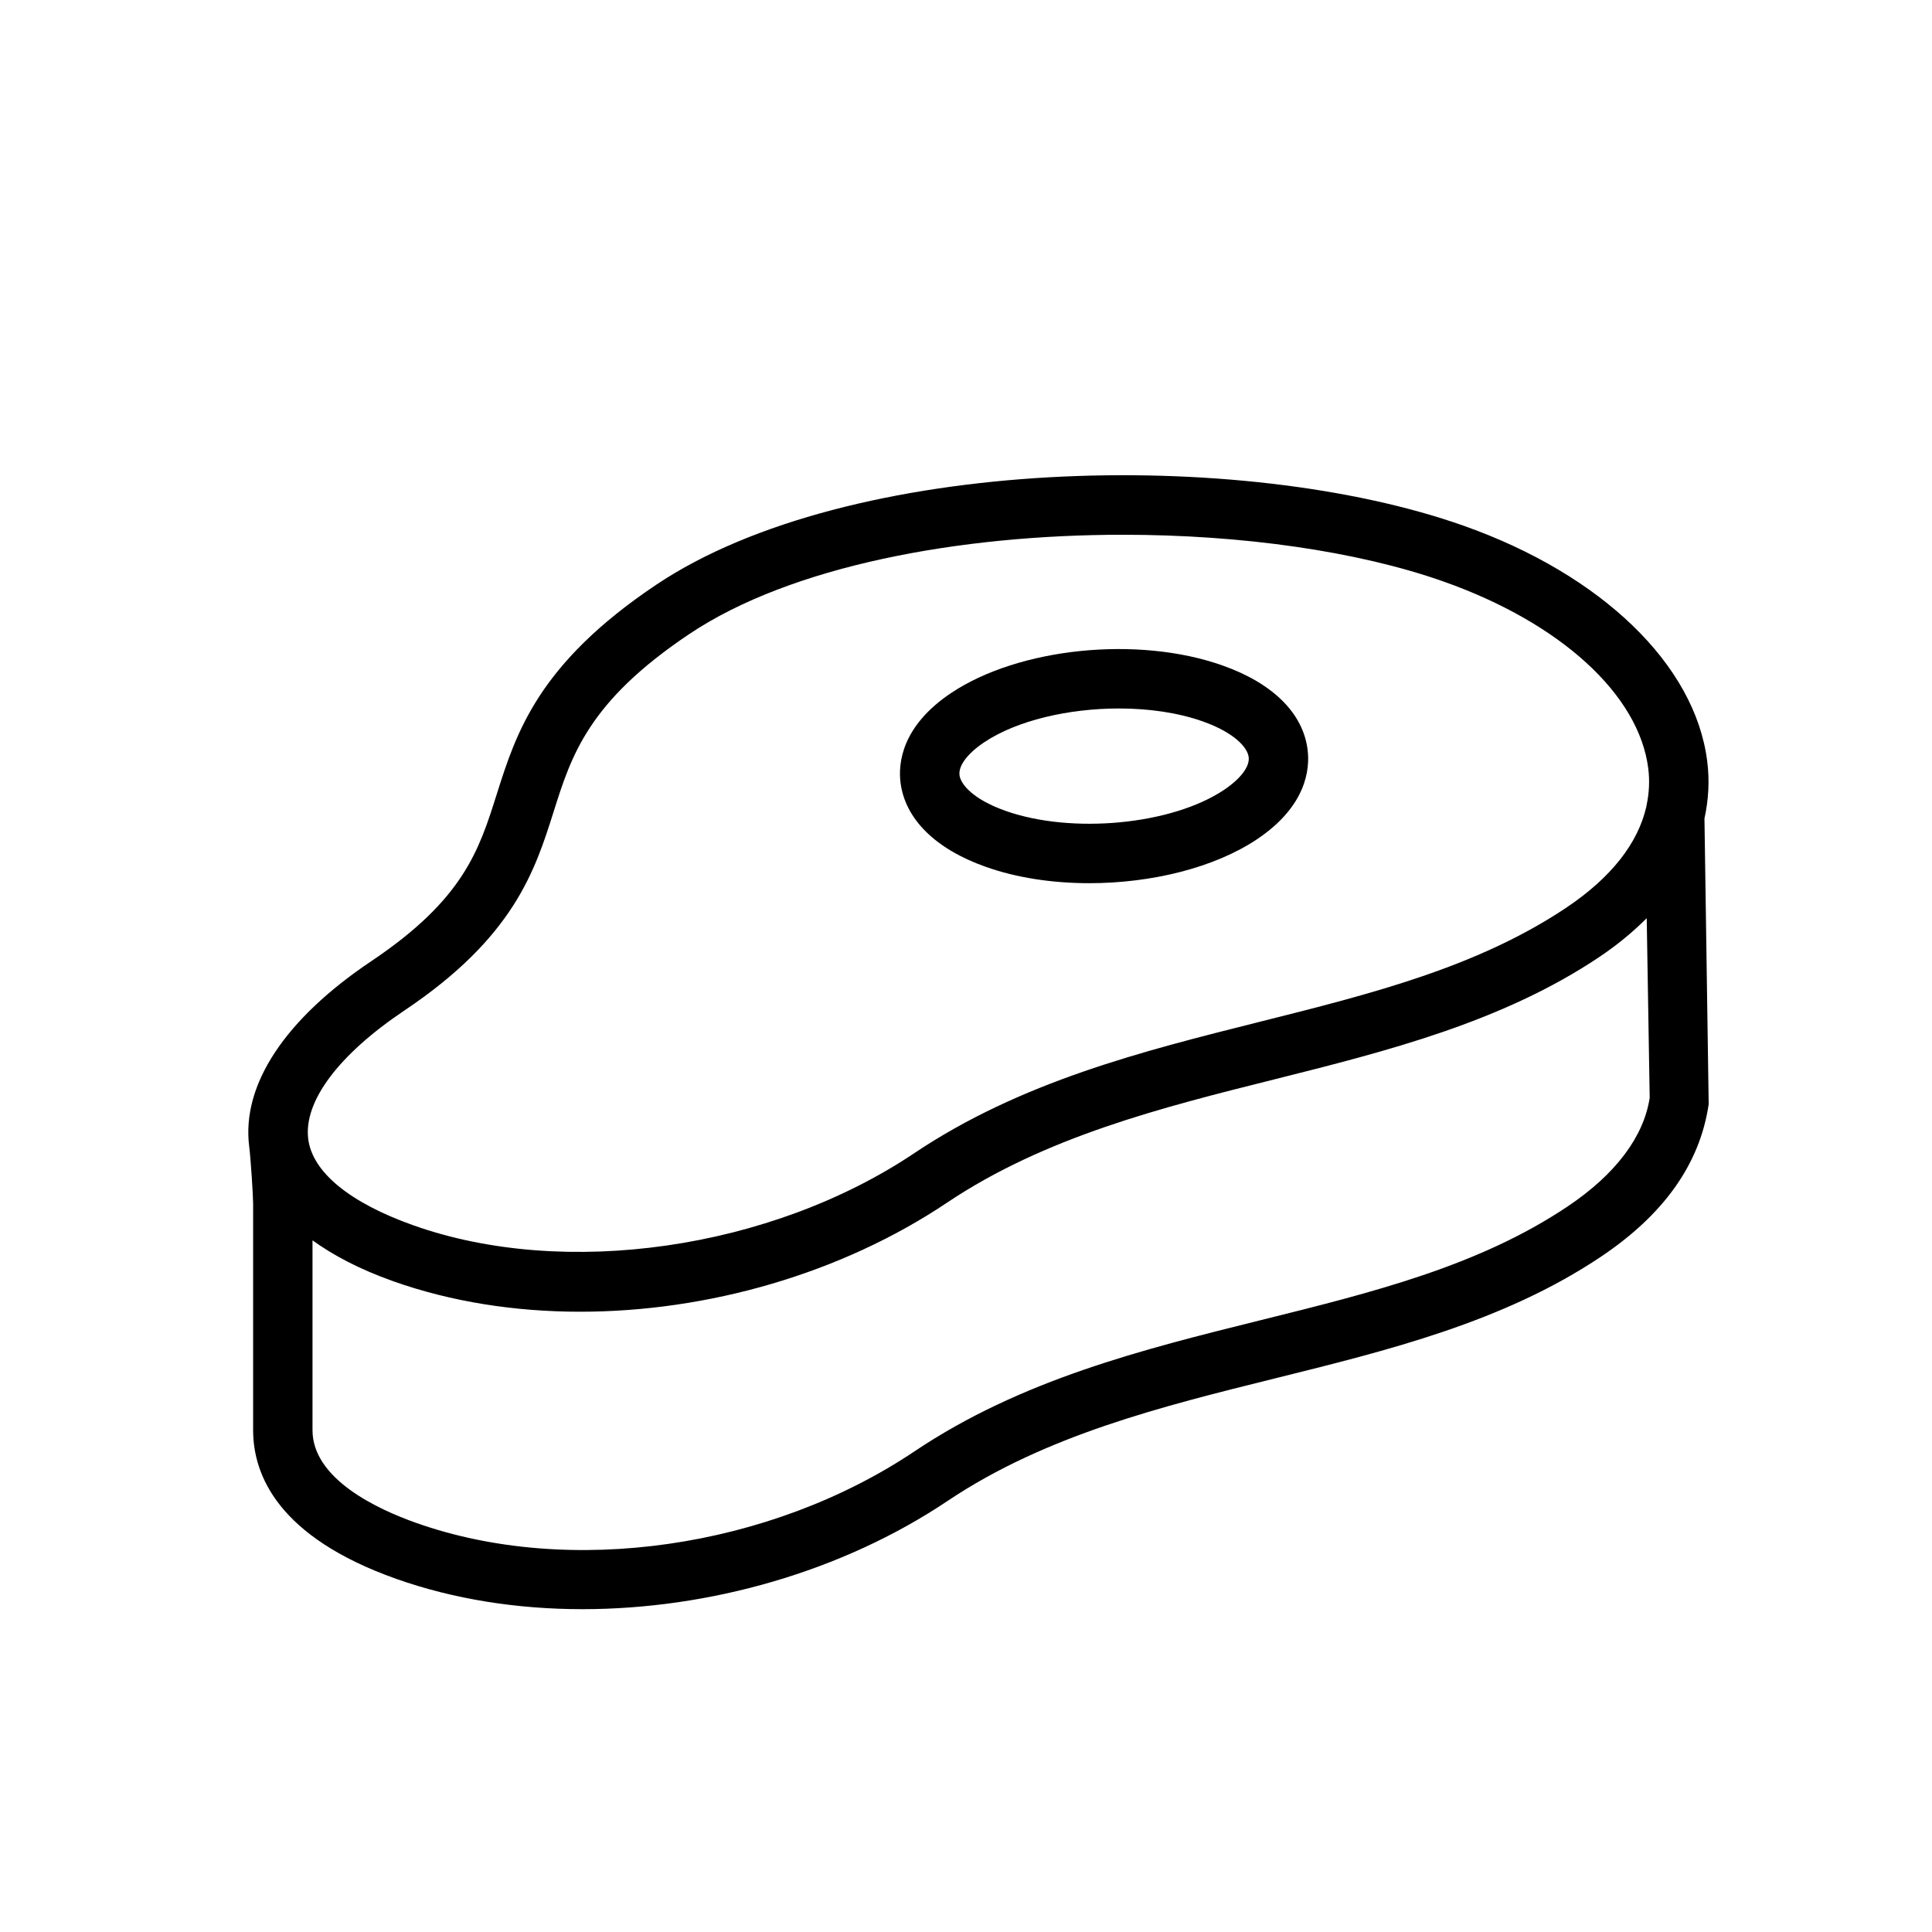 <?xml version="1.0" encoding="UTF-8"?>
<!-- Uploaded to: ICON Repo, www.svgrepo.com, Generator: ICON Repo Mixer Tools -->
<svg fill="#000000" width="800px" height="800px" version="1.1" viewBox="144 144 512 512" xmlns="http://www.w3.org/2000/svg">
 <g>
  <path d="m405.21 373.71c8.266 2.945 17.82 4.344 27.473 4.344 16.422 0 33.156-4.078 44.477-11.668 13.113-8.801 14.012-18.641 13.367-23.711-1.211-9.684-9.227-17.617-22.562-22.324-22.434-7.949-53.988-4.691-71.934 7.32-13.129 8.801-14.012 18.641-13.383 23.727 1.227 9.652 9.227 17.59 22.562 22.312zm-0.41-32.984c8.676-5.809 22.387-8.973 35.754-8.973 7.871 0 15.633 1.102 22.168 3.418 8.5 3.008 11.887 6.977 12.188 9.461 0.332 2.488-2.125 5.731-6.504 8.676-13.809 9.273-40.336 11.809-57.938 5.574-8.5-3.008-11.871-6.977-12.188-9.461-0.312-2.492 2.109-5.734 6.519-8.695z"/>
  <path d="m595.7 360.91c1.086-4.961 1.387-10.043 0.723-15.207-3.195-25.504-27.914-49.406-64.504-62.363-58.898-20.875-162.96-18.609-214.05 15.648-31.316 20.988-37.094 39.297-42.211 55.434-4.723 14.973-8.816 27.898-33.25 44.289-22.922 15.367-34.434 32.793-32.371 49.105 0.398 3.008 1.043 13.117 1.043 15.164v60.031c0 11.84 6.582 28.293 37.926 39.406 15.273 5.398 32.086 8.031 49.324 8.031 33.645 0 68.816-9.934 96.793-28.688 26.023-17.445 56.883-25.047 86.734-32.465 29.758-7.398 60.52-14.895 86.387-32.242 16.359-10.957 26.215-24.293 28.574-40.445zm-344.51 50.867c29.047-19.461 34.59-37.078 39.516-52.633 4.738-15.004 9.211-29.191 35.945-47.105 26.984-18.09 71.605-26.324 114.93-26.324 31.473 0 62.27 4.344 85.098 12.438 30.938 10.957 51.672 29.93 54.129 49.5 0.41 3.258 0.234 6.488-0.426 9.637-0.047 0.156-0.062 0.348-0.094 0.52-2.203 9.668-9.32 18.75-21.113 26.672-23.586 15.809-51.641 22.859-81.348 30.309-31.125 7.809-63.293 15.871-91.598 34.855-37.992 25.441-92.527 33.332-132.66 19.082-16.879-5.984-26.781-14.105-27.883-22.875-1.262-9.953 8.027-22.359 25.504-34.074zm308.3 51.91c-23.586 15.824-51.688 22.797-81.43 30.18-31.156 7.746-63.371 15.742-91.691 34.746-38.398 25.742-91.504 33.363-132.11 18.957-10.246-3.621-27.441-11.633-27.441-24.559v-50.301c5.398 3.871 12.281 7.606 21.477 10.863 15.305 5.414 32.164 8.047 49.453 8.047 33.785 0 69.117-10.059 97.234-28.906 26.039-17.445 56.852-25.191 86.672-32.652 29.711-7.461 60.426-15.16 86.277-32.512 4.738-3.18 8.848-6.613 12.469-10.219l0.789 47.609c-1.594 10.355-9.086 20.293-21.699 28.746z"/>
 </g>
</svg>